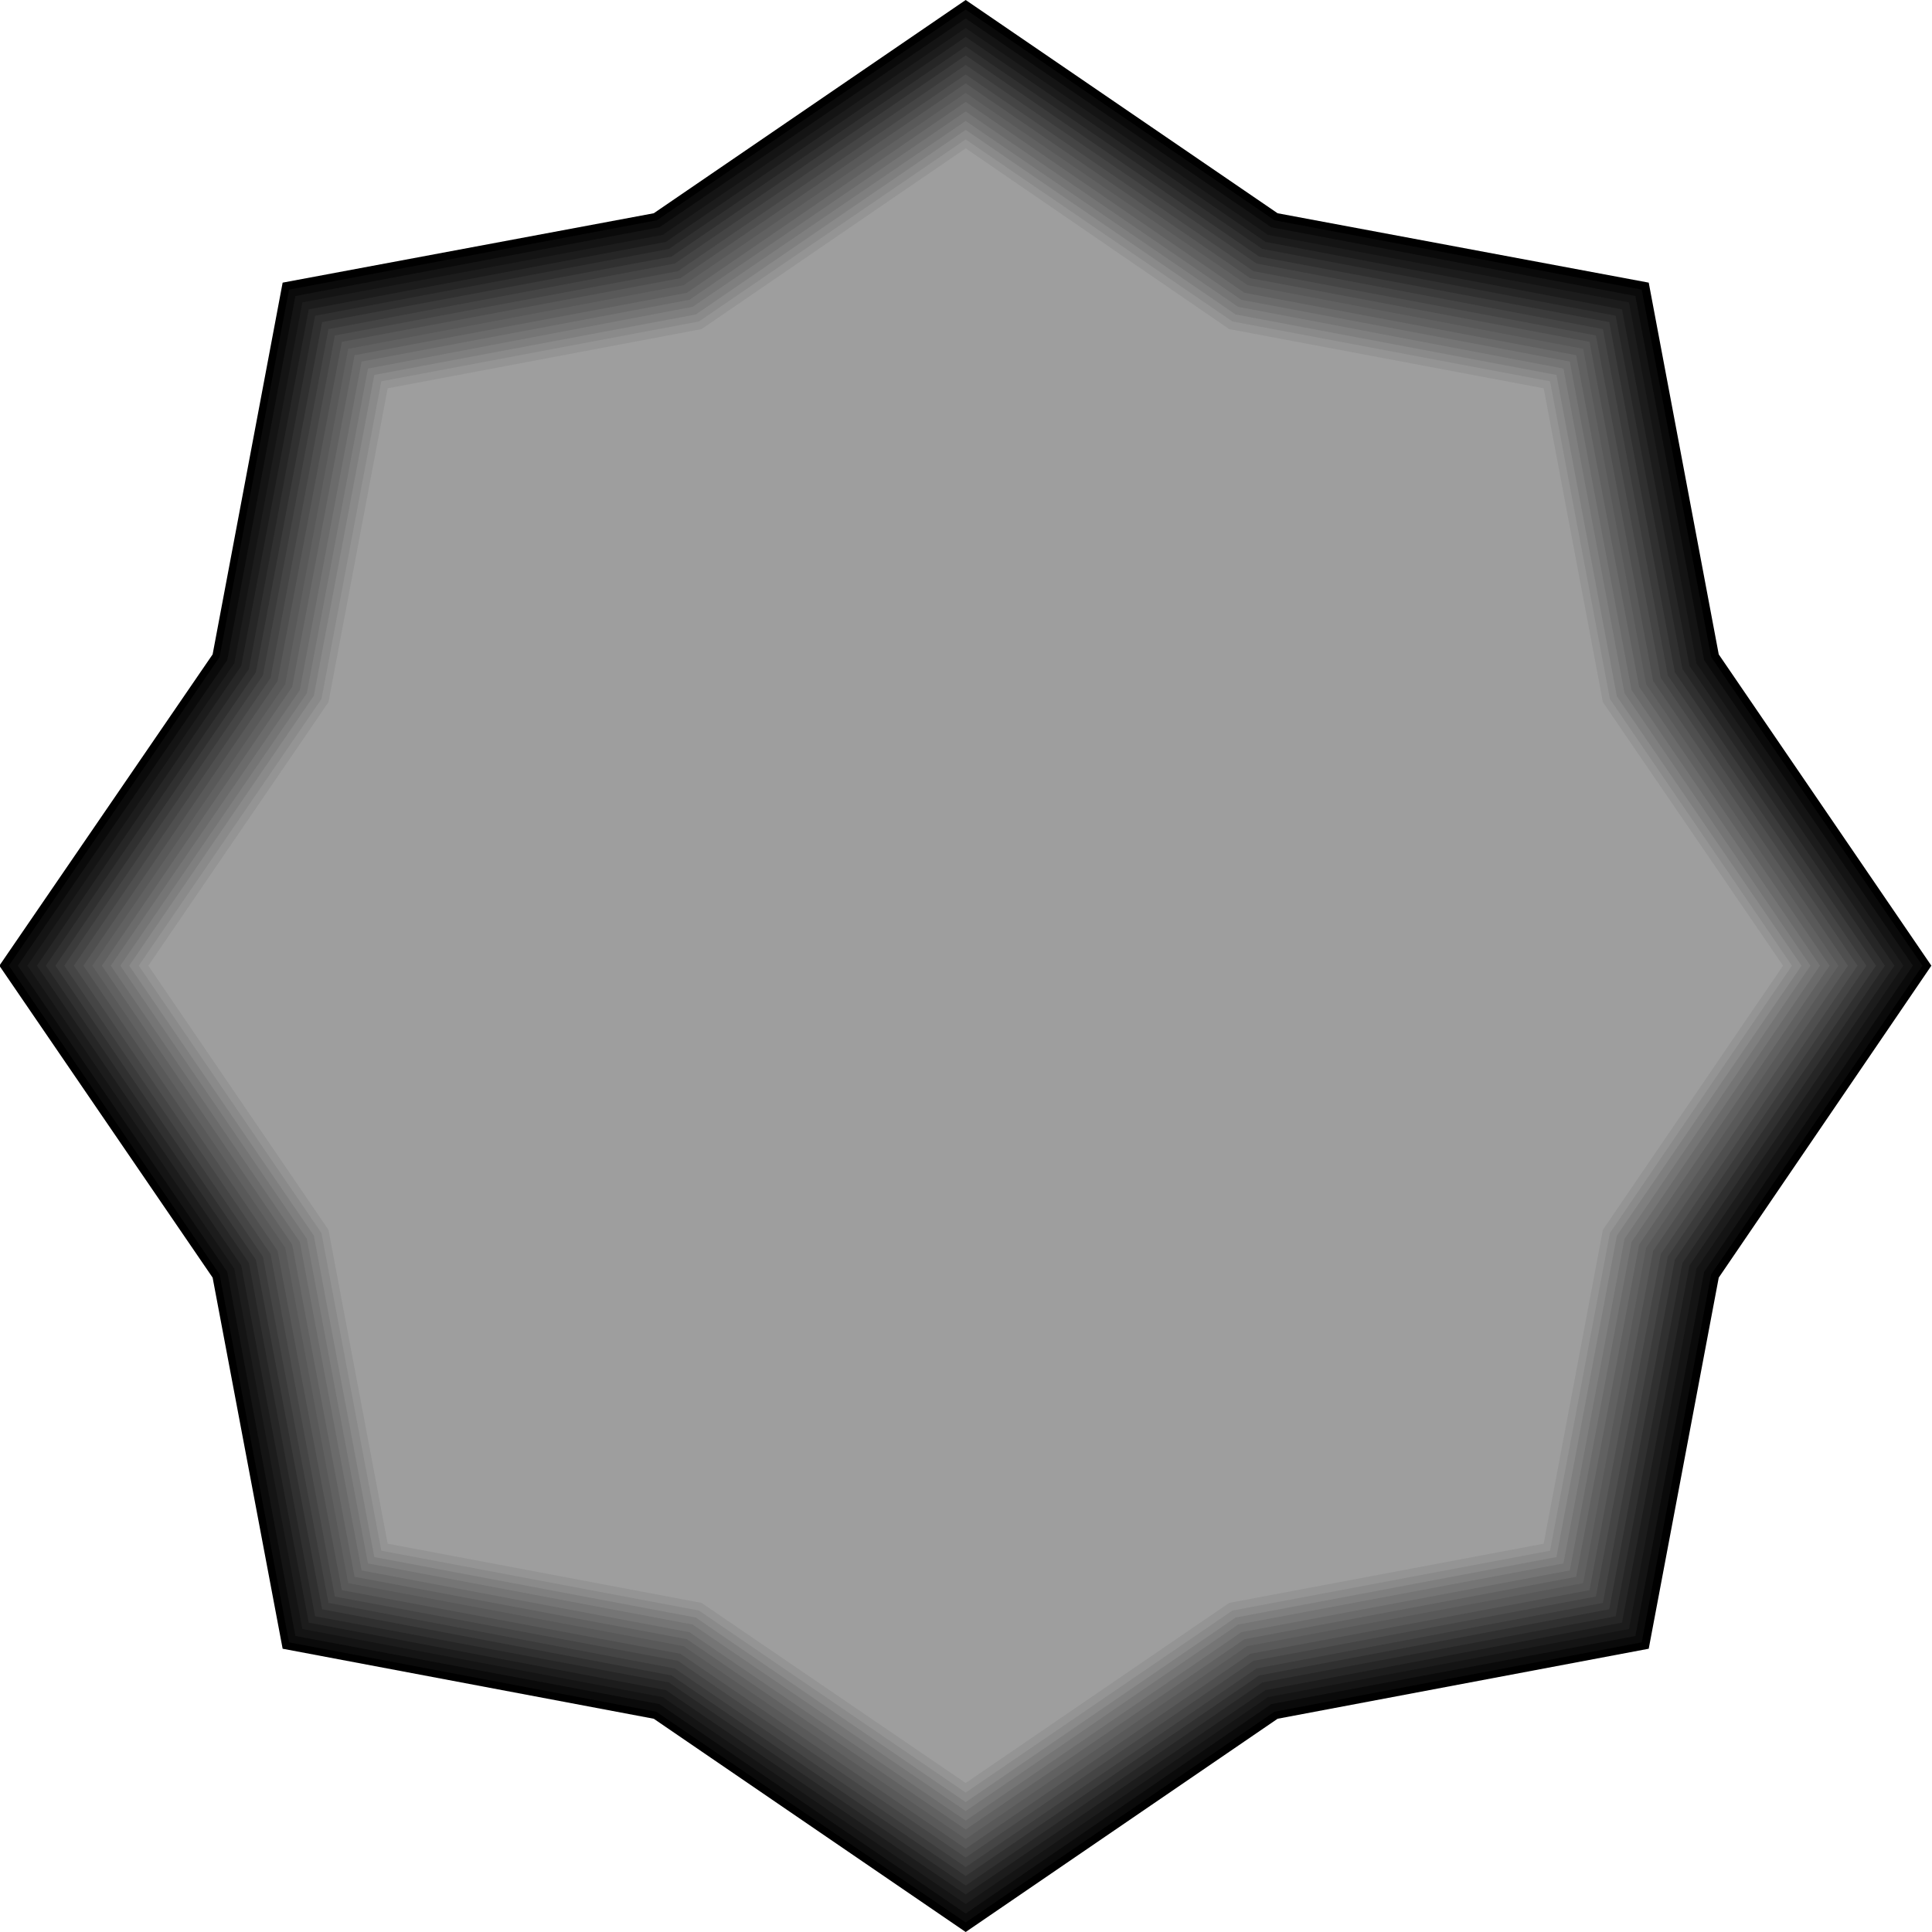 <svg xmlns="http://www.w3.org/2000/svg" fill-rule="evenodd" height="490.455" preserveAspectRatio="none" stroke-linecap="round" viewBox="0 0 3035 3035" width="490.455"><style>.pen1{stroke:none}</style><path class="pen1" style="fill:#000" d="m1517 0-490 335-583 109-110 584-335 489 335 490 110 583 583 110 490 335 490-335 583-110 110-583 334-490-334-489-110-584-583-109L1517 0z"/><path class="pen1" style="fill:#0a0a0a" d="m1517 15-485 331-578 109-109 577-331 485 331 485 109 578 577 109 486 331 485-331 577-109 109-578 332-485-332-485-109-577-577-109-485-331z"/><path class="pen1" style="fill:#141414" d="m1517 29-481 328-572 108-107 572-329 480 329 481 107 572 572 107 481 329 480-329 572-107 108-572 328-481-328-480-108-572-572-108-480-328z"/><path class="pen1" style="fill:#1c1c1c" d="m1517 44-476 325-566 106-107 567-325 475 325 476 107 566 566 107 476 325 475-325 567-107 106-566 325-476-325-475-106-567-567-106-475-325z"/><path class="pen1" style="fill:#262626" d="m1517 58-471 322-561 106-106 560-321 471 321 471 106 561 561 106 471 321 471-321 560-106 106-561 322-471-322-471-106-560-560-106-471-322z"/><path class="pen1" style="fill:#303030" d="m1517 73-466 318-556 105-104 555-319 466 319 467 104 555 556 104 466 319 466-319 555-104 105-555 318-467-318-466-105-555-555-105-466-318z"/><path class="pen1" style="fill:#3b3b3b" d="m1517 87-462 316-549 103-104 550-315 461 315 462 104 549 549 104 462 315 461-315 550-104 103-549 316-462-316-461-103-550-550-103-461-316z"/><path class="pen1" style="fill:#454545" d="m1517 102-457 312-544 103-103 544-312 456 312 457 103 544 544 103 457 312 457-312 544-103 102-544 312-457-312-456-102-544-544-103-457-312z"/><path class="pen1" style="fill:#4f4f4f" d="m1517 117-452 309-539 101-101 538-309 452 309 453 101 538 539 101 452 309 452-309 538-101 102-538 309-453-309-452-102-538-538-101-452-309z"/><path class="pen1" style="fill:#595959" d="m1517 131-448 306-532 100-101 533-305 447 305 448 101 533 532 100 448 306 447-306 533-100 100-533 306-448-306-447-100-533-533-100-447-306z"/><path class="pen1" style="fill:#616161" d="m1517 146-443 302-527 100-99 527-303 442 303 443 99 527 527 99 443 303 442-303 528-99 99-527 302-443-302-442-99-527-527-100-443-302z"/><path class="pen1" style="fill:#6b6b6b" d="m1517 160-438 300-522 98-98 521-299 438 299 438 98 522 522 98 438 299 438-299 521-98 99-522 299-438-299-438-99-521-521-98-438-300z"/><path class="pen1" style="fill:#757575" d="m1517 175-434 296-515 97-97 516-297 433 297 434 97 516 515 97 434 296 433-296 516-97 97-516 296-434-296-433-97-516-516-97-433-296z"/><path class="pen1" style="fill:#7f7f7f" d="m1517 190-429 292-510 97-96 510-293 428 293 429 96 510 510 96 429 293 428-293 511-96 96-510 292-429-292-428-96-510-511-97-428-292z"/><path class="pen1" style="fill:#8a8a8a" d="m1517 204-424 290-505 95-95 504-290 424 290 424 95 505 505 95 424 290 424-290 504-95 95-505 290-424-290-423-95-505-504-95-424-290z"/><path class="pen1" style="fill:#949494" d="m1517 219-419 286-499 94-94 499-287 419 287 420 94 499 499 94 419 286 419-286 499-94 94-499 286-420-286-419-94-499-499-94-419-286z"/><path class="pen1" style="fill:#9e9e9e" d="m1517 233-415 284-493 93-93 493-283 414 283 415 93 493 493 93 415 283 414-283 494-93 93-493 283-415-283-414-93-493-494-93-414-284z"/></svg>
